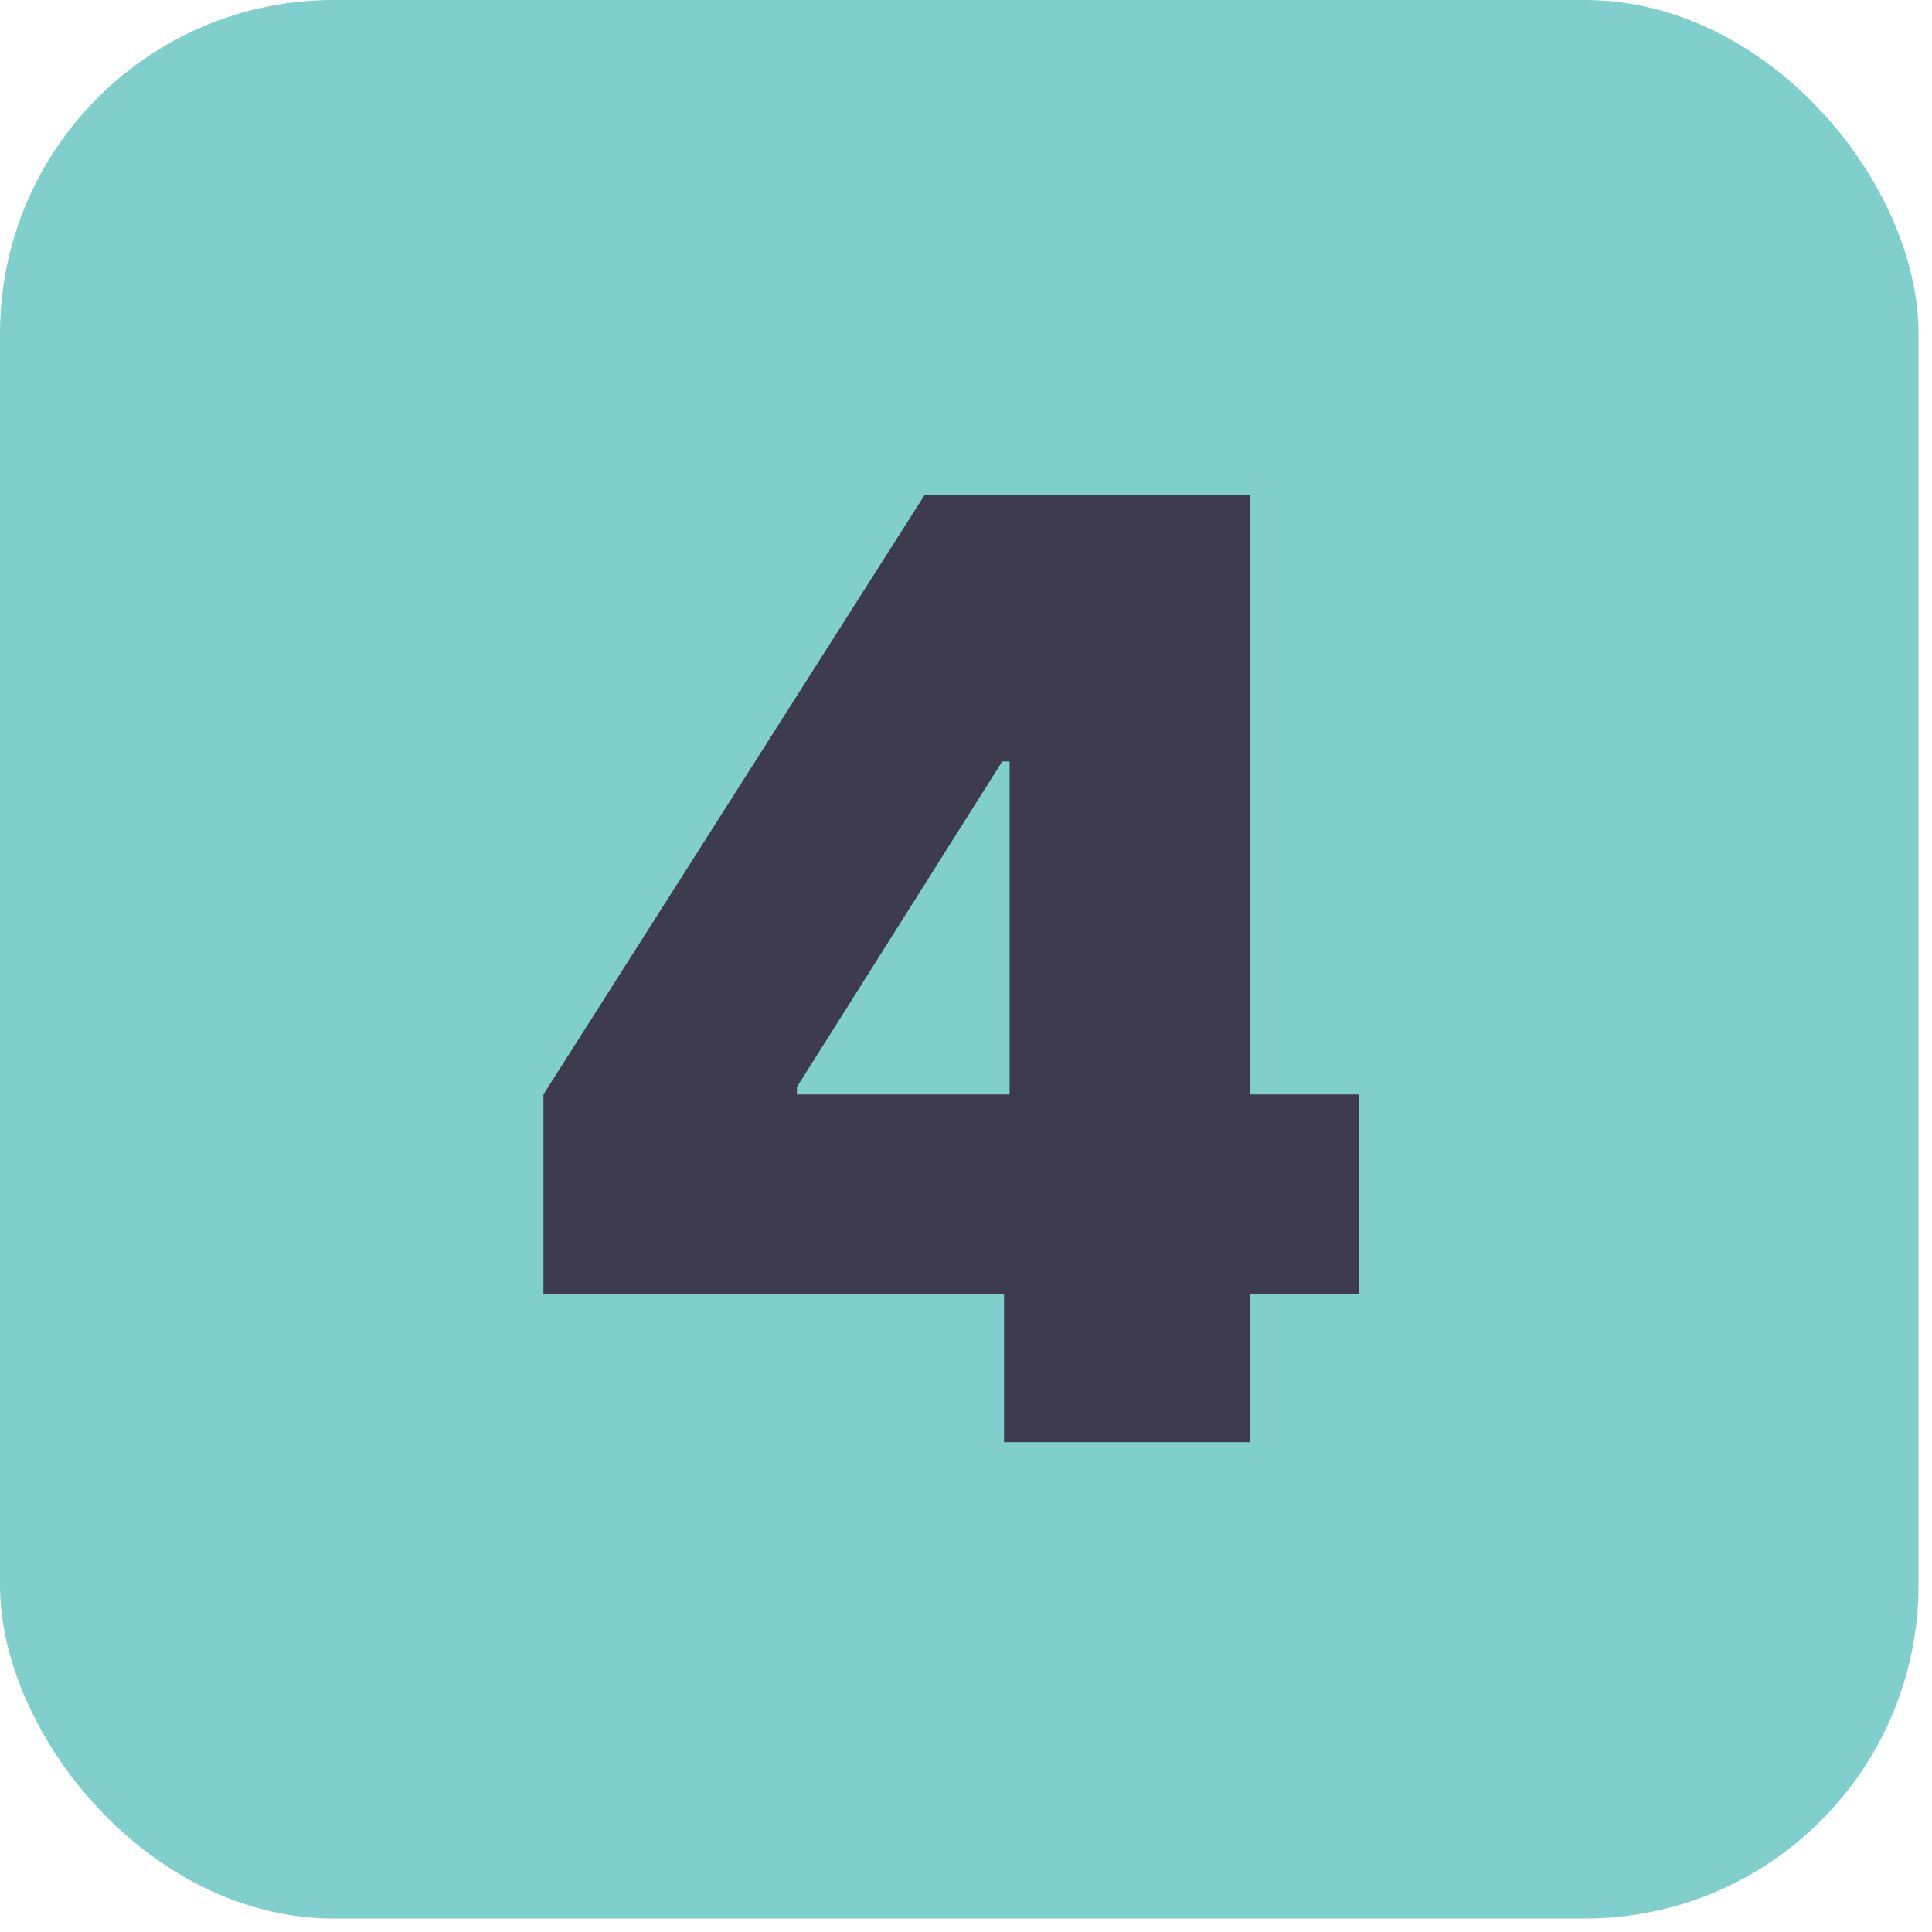 <svg width="71" height="71" viewBox="0 0 71 71" fill="none" xmlns="http://www.w3.org/2000/svg">
<rect width="70.504" height="70.504" rx="12.261" fill="#80CFCC"/>
<path d="M19.971 47.562V40.22L33.975 18.195H40.637V27.984H36.83L29.285 39.948V40.22H49.95V47.562H19.971ZM36.898 53V45.318L37.102 42.123V18.195H45.939V53H36.898Z" fill="#3D3B4D"/>
</svg>
